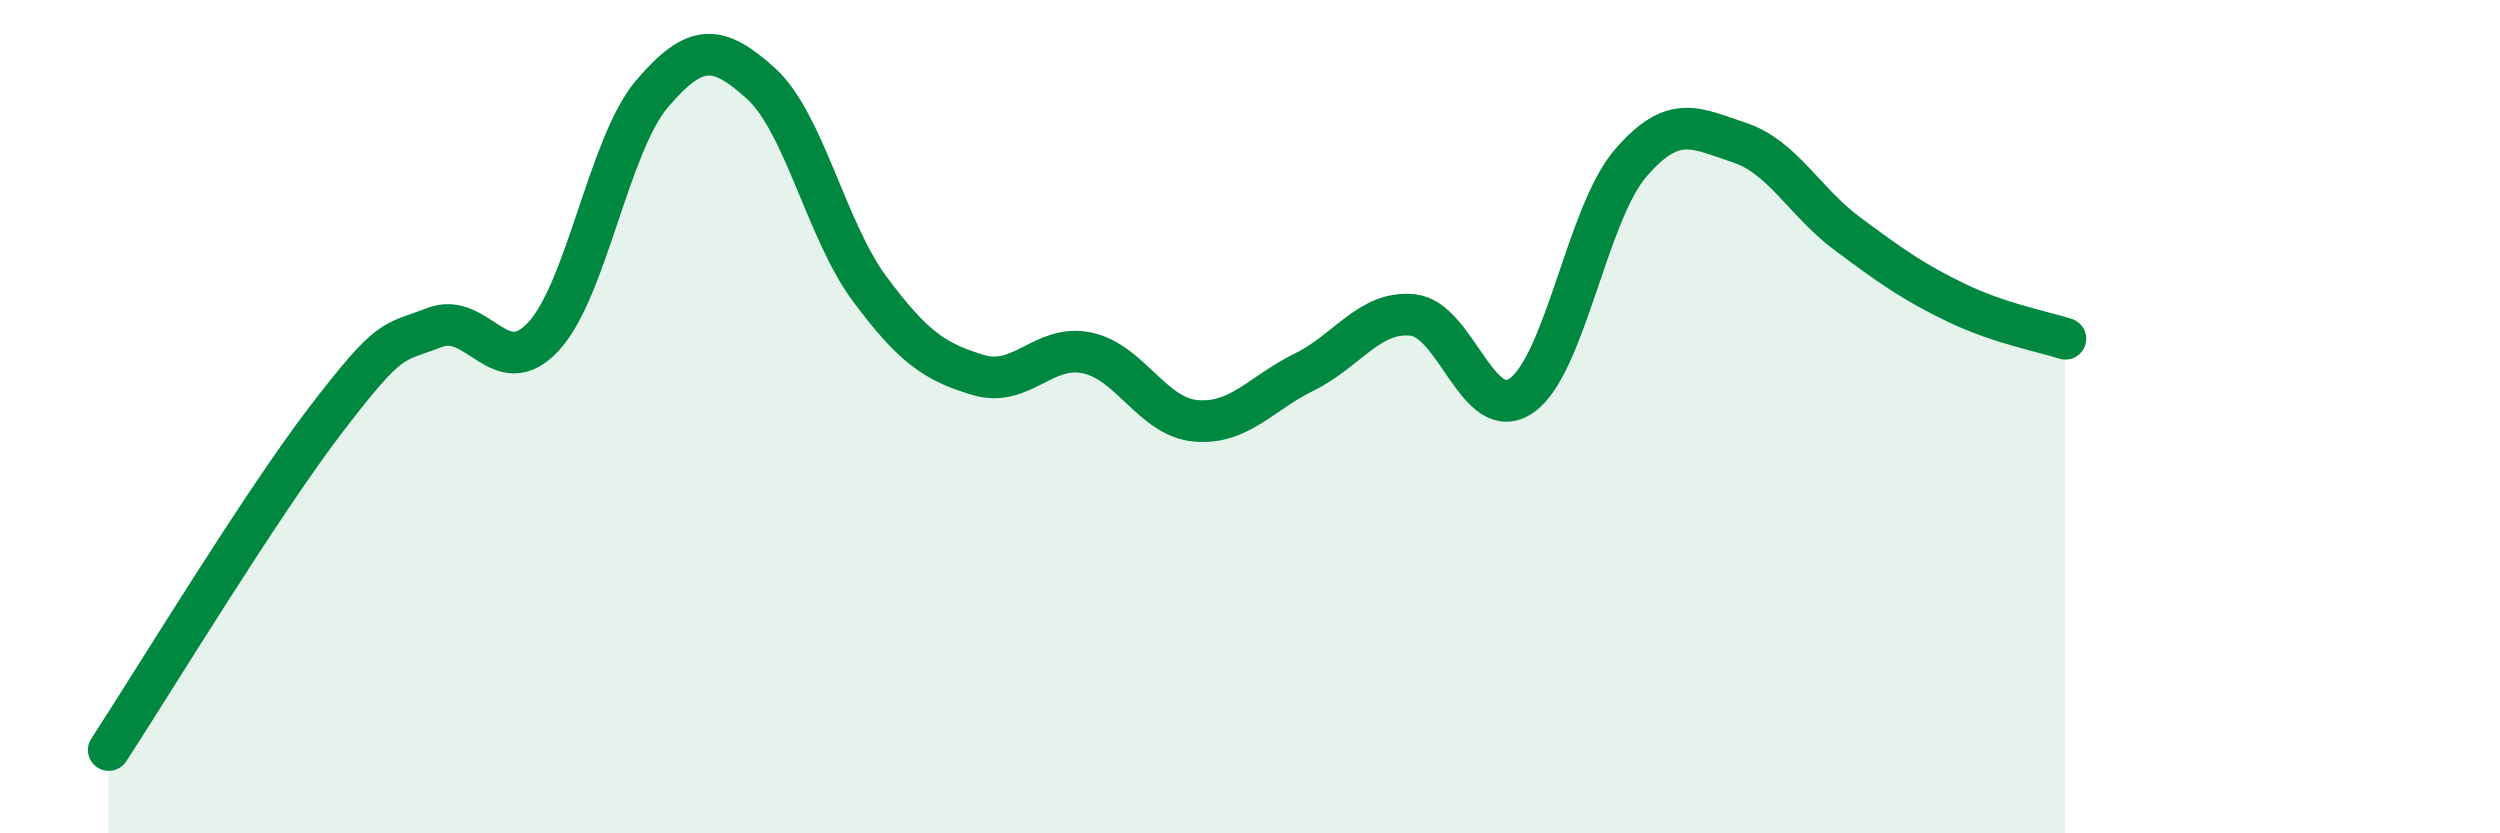 
    <svg width="60" height="20" viewBox="0 0 60 20" xmlns="http://www.w3.org/2000/svg">
      <path
        d="M 2.61,18 C 3.65,16.41 6.27,12.09 7.83,10.06 C 9.39,8.03 9.39,8.26 10.43,7.86 C 11.47,7.46 12,9.2 13.04,8.08 C 14.08,6.96 14.61,3.47 15.65,2.25 C 16.69,1.03 17.22,1.06 18.26,2 C 19.3,2.94 19.83,5.53 20.87,6.93 C 21.91,8.33 22.44,8.69 23.48,9 C 24.52,9.31 25.05,8.25 26.09,8.47 C 27.13,8.69 27.66,10.01 28.7,10.1 C 29.74,10.19 30.26,9.44 31.3,8.93 C 32.34,8.42 32.87,7.45 33.91,7.56 C 34.95,7.67 35.48,10.22 36.52,9.49 C 37.56,8.76 38.09,5.13 39.13,3.92 C 40.17,2.71 40.7,3.08 41.74,3.42 C 42.78,3.76 43.31,4.85 44.35,5.62 C 45.39,6.39 45.92,6.77 46.96,7.27 C 48,7.77 49.05,7.96 49.57,8.13L49.57 20L2.61 20Z"
        fill="#008740"
        opacity="0.1"
        stroke-linecap="round"
        stroke-linejoin="round"
      />
      <path
        d="M 2.61,18 C 3.65,16.41 6.27,12.09 7.83,10.06 C 9.39,8.03 9.39,8.26 10.43,7.86 C 11.47,7.46 12,9.2 13.04,8.08 C 14.08,6.96 14.61,3.47 15.65,2.25 C 16.69,1.03 17.22,1.06 18.26,2 C 19.3,2.94 19.83,5.53 20.87,6.93 C 21.91,8.33 22.44,8.69 23.48,9 C 24.52,9.31 25.05,8.25 26.09,8.47 C 27.13,8.69 27.66,10.01 28.7,10.1 C 29.74,10.19 30.26,9.44 31.3,8.93 C 32.34,8.42 32.87,7.45 33.91,7.56 C 34.95,7.67 35.48,10.22 36.52,9.49 C 37.56,8.76 38.09,5.13 39.13,3.92 C 40.17,2.71 40.7,3.08 41.74,3.42 C 42.78,3.76 43.31,4.85 44.35,5.62 C 45.39,6.39 45.92,6.77 46.96,7.27 C 48,7.77 49.05,7.96 49.57,8.13"
        stroke="#008740"
        stroke-width="1"
        fill="none"
        stroke-linecap="round"
        stroke-linejoin="round"
      />
    </svg>
  